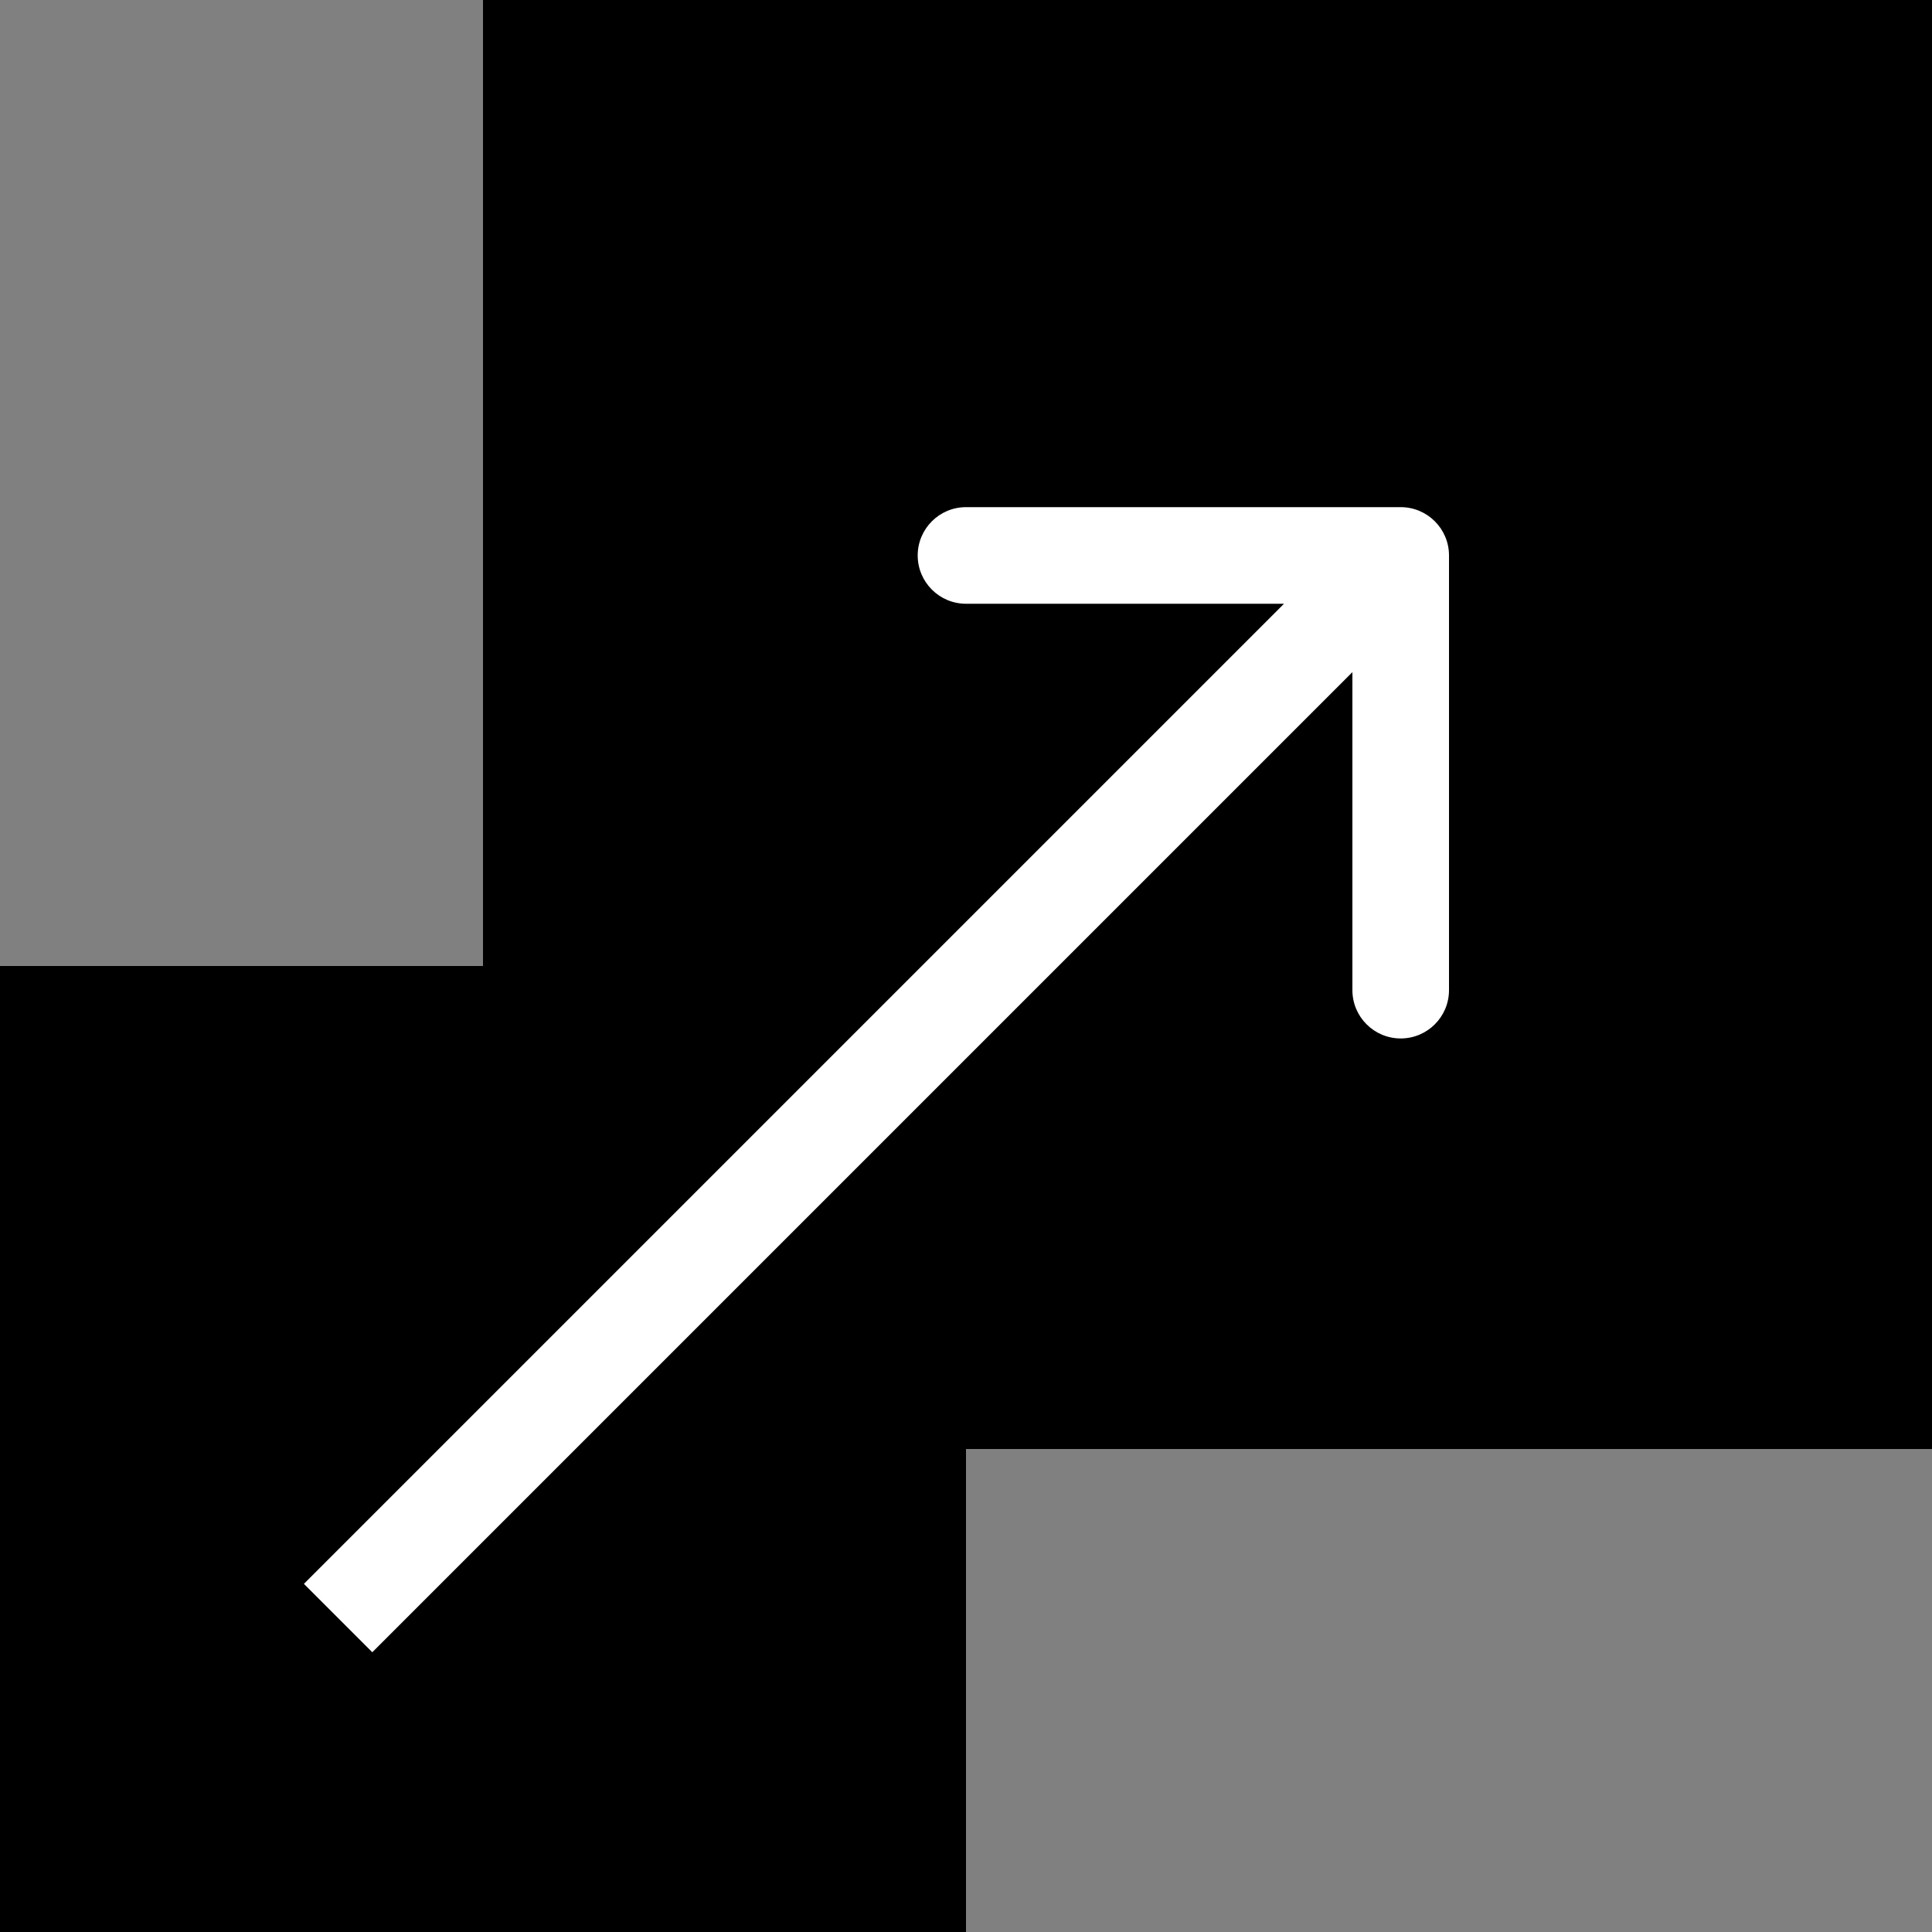 <?xml version="1.0" encoding="UTF-8"?> <svg xmlns="http://www.w3.org/2000/svg" width="20" height="20" viewBox="0 0 20 20" fill="none"><rect x="0" y="0" width="20" height="20" fill="#808080" stroke="none"/> <rect y="10" width="10" height="10" fill="black"></rect> <rect x="5" width="15" height="15" fill="black"></rect> <path d="M15 5.75C15 5.474 14.776 5.25 14.5 5.25H10C9.724 5.25 9.5 5.474 9.5 5.75C9.5 6.026 9.724 6.25 10 6.25H14V10.25C14 10.526 14.224 10.75 14.5 10.75C14.776 10.75 15 10.526 15 10.25V5.75ZM3.854 17.104L14.854 6.104L14.146 5.396L3.146 16.396L3.854 17.104Z" fill="white"></path> </svg> 